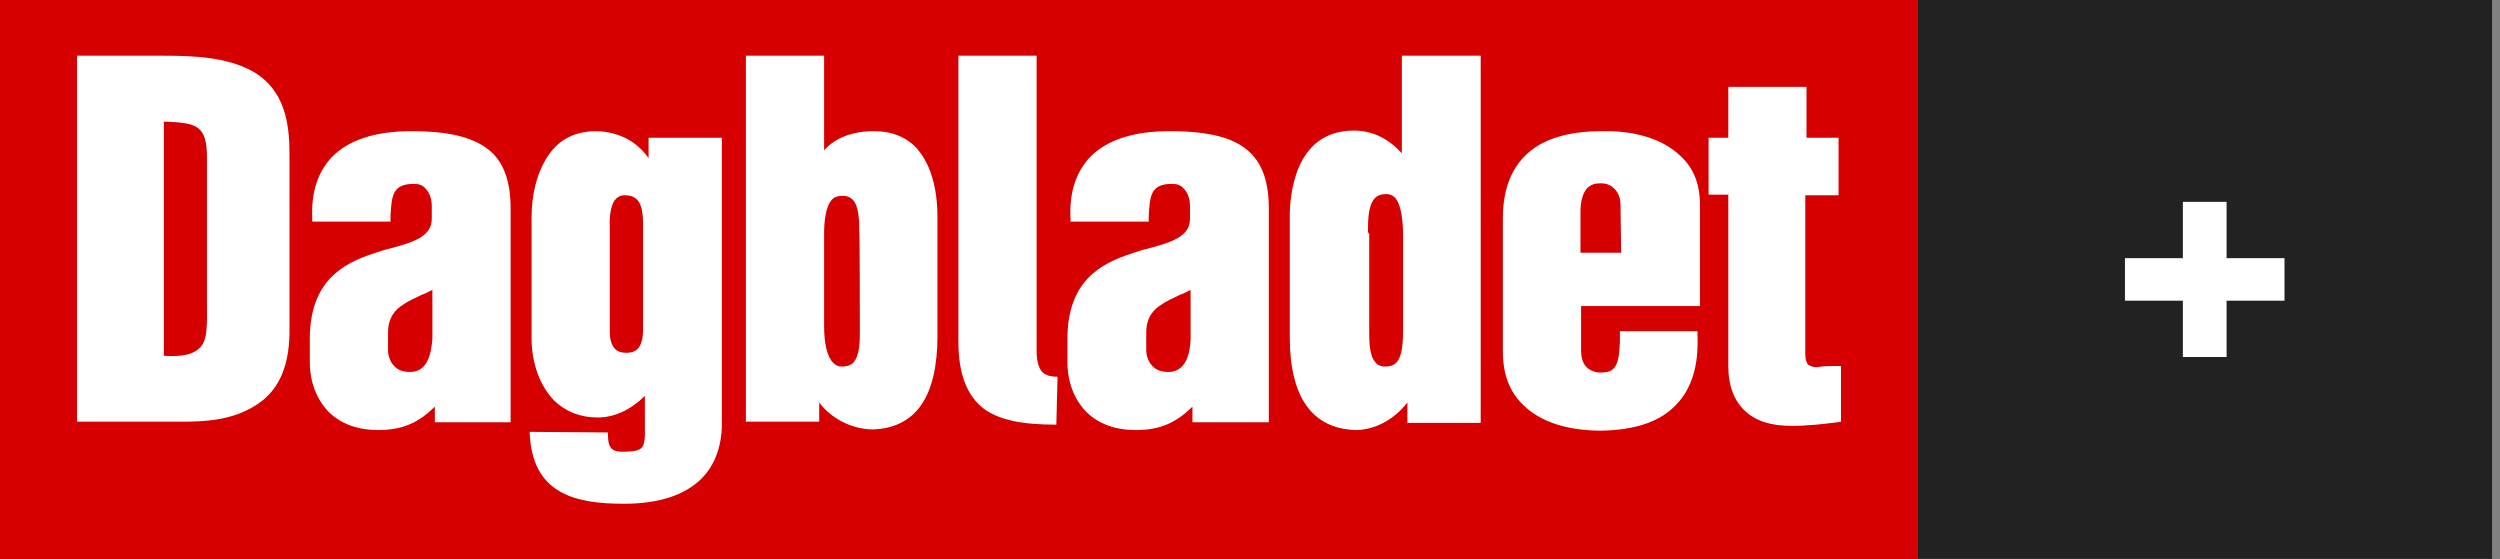 <svg width="143" height="32" viewBox="0 0 143 32" fill="none" xmlns="http://www.w3.org/2000/svg">
<rect x="0" y="0" width="143" height="32" fill="#808080" stroke="none"/>
<g id="Logo container">
<path id="Background" d="M109.675 0H142.545V31.966H109.675V0Z" fill="#222222"/>
<path id="Background_2" d="M0 0H109.675V32H0V0Z" fill="#D60000"/>
<path id="Vector" d="M30.299 24.702C30.405 28.3 32.976 28.814 35.689 28.814C37.662 28.814 39.142 28.334 40.093 27.409C40.868 26.655 41.291 25.559 41.291 24.223V7.88H37.099V9.045C36.394 8.051 35.372 7.537 34.104 7.503C32.8 7.503 31.814 8.051 31.18 9.182C30.686 10.039 30.405 11.169 30.405 12.471V19.323C30.405 20.797 30.898 22.099 31.708 22.921C32.342 23.537 33.188 23.88 34.174 23.88C35.126 23.88 36.042 23.469 36.887 22.647V24.942C36.852 25.662 36.676 25.799 35.865 25.833C35.407 25.867 35.126 25.799 34.985 25.662C34.809 25.49 34.773 25.182 34.773 24.737L30.299 24.702ZM35.83 20.18C35.548 20.18 35.337 20.111 35.196 19.974C34.985 19.769 34.879 19.426 34.879 18.946V12.985C34.844 12.231 34.985 11.614 35.231 11.375C35.372 11.238 35.513 11.169 35.724 11.169C36.042 11.169 36.253 11.238 36.429 11.409C36.676 11.649 36.781 12.094 36.781 12.779V18.604C36.817 19.734 36.535 20.18 35.83 20.18ZM49.993 7.503C48.76 7.503 47.774 7.88 47.139 8.6V3.186H42.665V24.12H46.858V23.023C47.562 23.949 48.69 24.531 49.887 24.565C52.389 24.497 53.622 22.681 53.622 19.221V12.368C53.622 11.34 53.446 9.456 52.283 8.325C51.684 7.777 50.944 7.503 49.993 7.503ZM49.183 18.912C49.183 19.529 49.183 20.351 48.795 20.762C48.654 20.899 48.443 20.968 48.161 20.968C47.95 20.968 47.809 20.899 47.668 20.762C47.316 20.42 47.139 19.666 47.139 18.638V13.362C47.139 12.711 47.21 11.82 47.597 11.409C47.774 11.238 47.95 11.203 48.232 11.203C48.443 11.203 48.619 11.272 48.76 11.409C49.148 11.786 49.148 12.677 49.148 13.225C49.183 13.191 49.183 18.912 49.183 18.912ZM66.904 7.503C64.861 7.503 63.346 7.983 62.359 8.976C61.549 9.833 61.161 10.998 61.232 12.471V12.677H65.706V12.334C65.777 11.203 65.812 10.518 67.045 10.518C67.327 10.518 67.538 10.587 67.714 10.792C67.926 10.998 68.067 11.375 68.067 11.752V12.505C68.067 13.533 67.045 13.841 65.671 14.218C65.354 14.287 65.037 14.39 64.755 14.492C62.923 15.075 61.056 16.103 61.056 19.392V20.694C61.056 21.859 61.443 22.852 62.148 23.572C62.852 24.257 63.804 24.599 64.966 24.599C66.446 24.599 67.327 24.12 68.208 23.263V24.154H72.576V11.923C72.576 10.45 72.224 9.422 71.519 8.737C70.639 7.88 69.194 7.503 66.904 7.503ZM66.834 21.276C66.446 21.276 66.129 21.173 65.918 20.934C65.706 20.728 65.565 20.385 65.565 20.009V19.015C65.565 18.124 66.023 17.679 66.411 17.439C66.693 17.233 67.08 17.062 67.503 16.857C67.714 16.788 67.891 16.685 68.102 16.582V19.426C68.067 20.248 67.82 21.276 66.834 21.276ZM23.535 7.503C21.491 7.503 19.976 7.983 18.99 8.976C18.179 9.833 17.792 10.998 17.862 12.471V12.677H22.337V12.334C22.407 11.203 22.442 10.518 23.675 10.518C23.957 10.518 24.169 10.587 24.345 10.792C24.556 10.998 24.697 11.375 24.697 11.752V12.505C24.697 13.533 23.675 13.841 22.301 14.218C21.984 14.287 21.667 14.39 21.385 14.492C19.589 15.075 17.721 16.103 17.721 19.392V20.694C17.721 21.859 18.109 22.852 18.814 23.572C19.518 24.257 20.469 24.599 21.632 24.599C23.112 24.599 23.992 24.12 24.873 23.263V24.154H29.207V11.923C29.207 10.45 28.854 9.422 28.15 8.737C27.234 7.88 25.789 7.503 23.535 7.503ZM23.464 21.276C23.076 21.276 22.759 21.173 22.548 20.934C22.337 20.728 22.196 20.385 22.196 20.009V19.015C22.196 18.124 22.654 17.679 23.041 17.439C23.323 17.233 23.711 17.062 24.133 16.857C24.345 16.788 24.521 16.685 24.732 16.582V19.392C24.662 20.248 24.451 21.276 23.464 21.276ZM80.327 3.186H80.186V8.771C79.411 7.914 78.495 7.469 77.438 7.469C74.021 7.469 73.774 11.238 73.774 12.402V19.255C73.774 22.715 75.043 24.497 77.509 24.599C78.636 24.599 79.728 24.017 80.503 23.023V24.188H84.696V3.186H80.327ZM78.249 13.225C78.249 12.608 78.249 11.717 78.671 11.306C78.812 11.169 79.024 11.101 79.305 11.101C79.482 11.101 79.623 11.169 79.763 11.272C79.975 11.477 80.257 12.026 80.257 13.499V18.809C80.257 20.42 80.01 20.968 79.235 20.968C79.024 20.968 78.812 20.899 78.707 20.762C78.319 20.385 78.319 19.529 78.319 18.946V13.362C78.249 13.362 78.249 13.225 78.249 13.225ZM91.601 7.503C89.875 7.503 88.501 7.88 87.585 8.6C86.528 9.422 85.964 10.724 85.964 12.471V20.111C85.964 21.413 86.352 22.441 87.162 23.195C88.395 24.394 90.262 24.634 91.601 24.634C93.539 24.599 94.983 24.12 95.899 23.126C96.78 22.201 97.168 20.899 97.097 19.152V18.946H92.658V19.563C92.623 20.214 92.588 20.831 92.271 21.105C92.094 21.276 91.848 21.31 91.496 21.31C90.579 21.242 90.439 20.522 90.439 20.077V17.507H97.238V11.717C97.238 10.552 96.886 9.627 96.146 8.942C94.878 7.709 92.975 7.469 91.601 7.503ZM92.729 14.458H90.403V12.128C90.403 11.477 90.544 11.032 90.791 10.758C91.002 10.552 91.249 10.484 91.566 10.484C91.883 10.484 92.13 10.587 92.341 10.792C92.623 11.066 92.693 11.443 92.693 11.683L92.729 14.458ZM103.333 7.88V4.968H98.859V7.88H97.731V11.135H98.859V20.968C98.859 22.03 99.176 22.887 99.775 23.469C100.409 24.086 101.29 24.36 102.488 24.36C103.404 24.36 104.284 24.257 105.095 24.154L105.306 24.12V20.934H104.989C104.742 20.934 104.32 20.934 103.932 21.002C103.685 21.002 103.545 20.934 103.439 20.865C103.333 20.762 103.263 20.557 103.263 20.248V11.169H105.165V7.88H103.333ZM14.445 4.077C12.965 3.255 11.027 3.186 9.336 3.186H4.404V24.12H10.464C11.803 24.12 13.282 24.017 14.55 23.229C15.889 22.441 16.523 21.071 16.559 19.084V8.805C16.559 7.092 16.312 5.139 14.445 4.077ZM11.838 17.131C11.838 18.57 11.908 19.495 11.38 19.94C11.027 20.283 10.358 20.42 9.372 20.351V6.955C11.274 7.024 11.838 7.161 11.838 9.045V17.131ZM60.492 21.55C60.105 21.55 59.858 21.482 59.647 21.31C59.435 21.105 59.294 20.694 59.294 20.077V3.186H54.82V19.529C54.82 21.413 55.313 22.647 56.3 23.4C57.18 24.017 58.413 24.291 60.422 24.291L60.492 21.55Z" fill="white"/>
<path id="Vector_2" d="M130.673 14.767H127.361V11.546H124.859V14.767H121.548V17.199H124.859V20.42H127.361V17.199H130.673V14.767Z" fill="white"/>
</g>
</svg>
